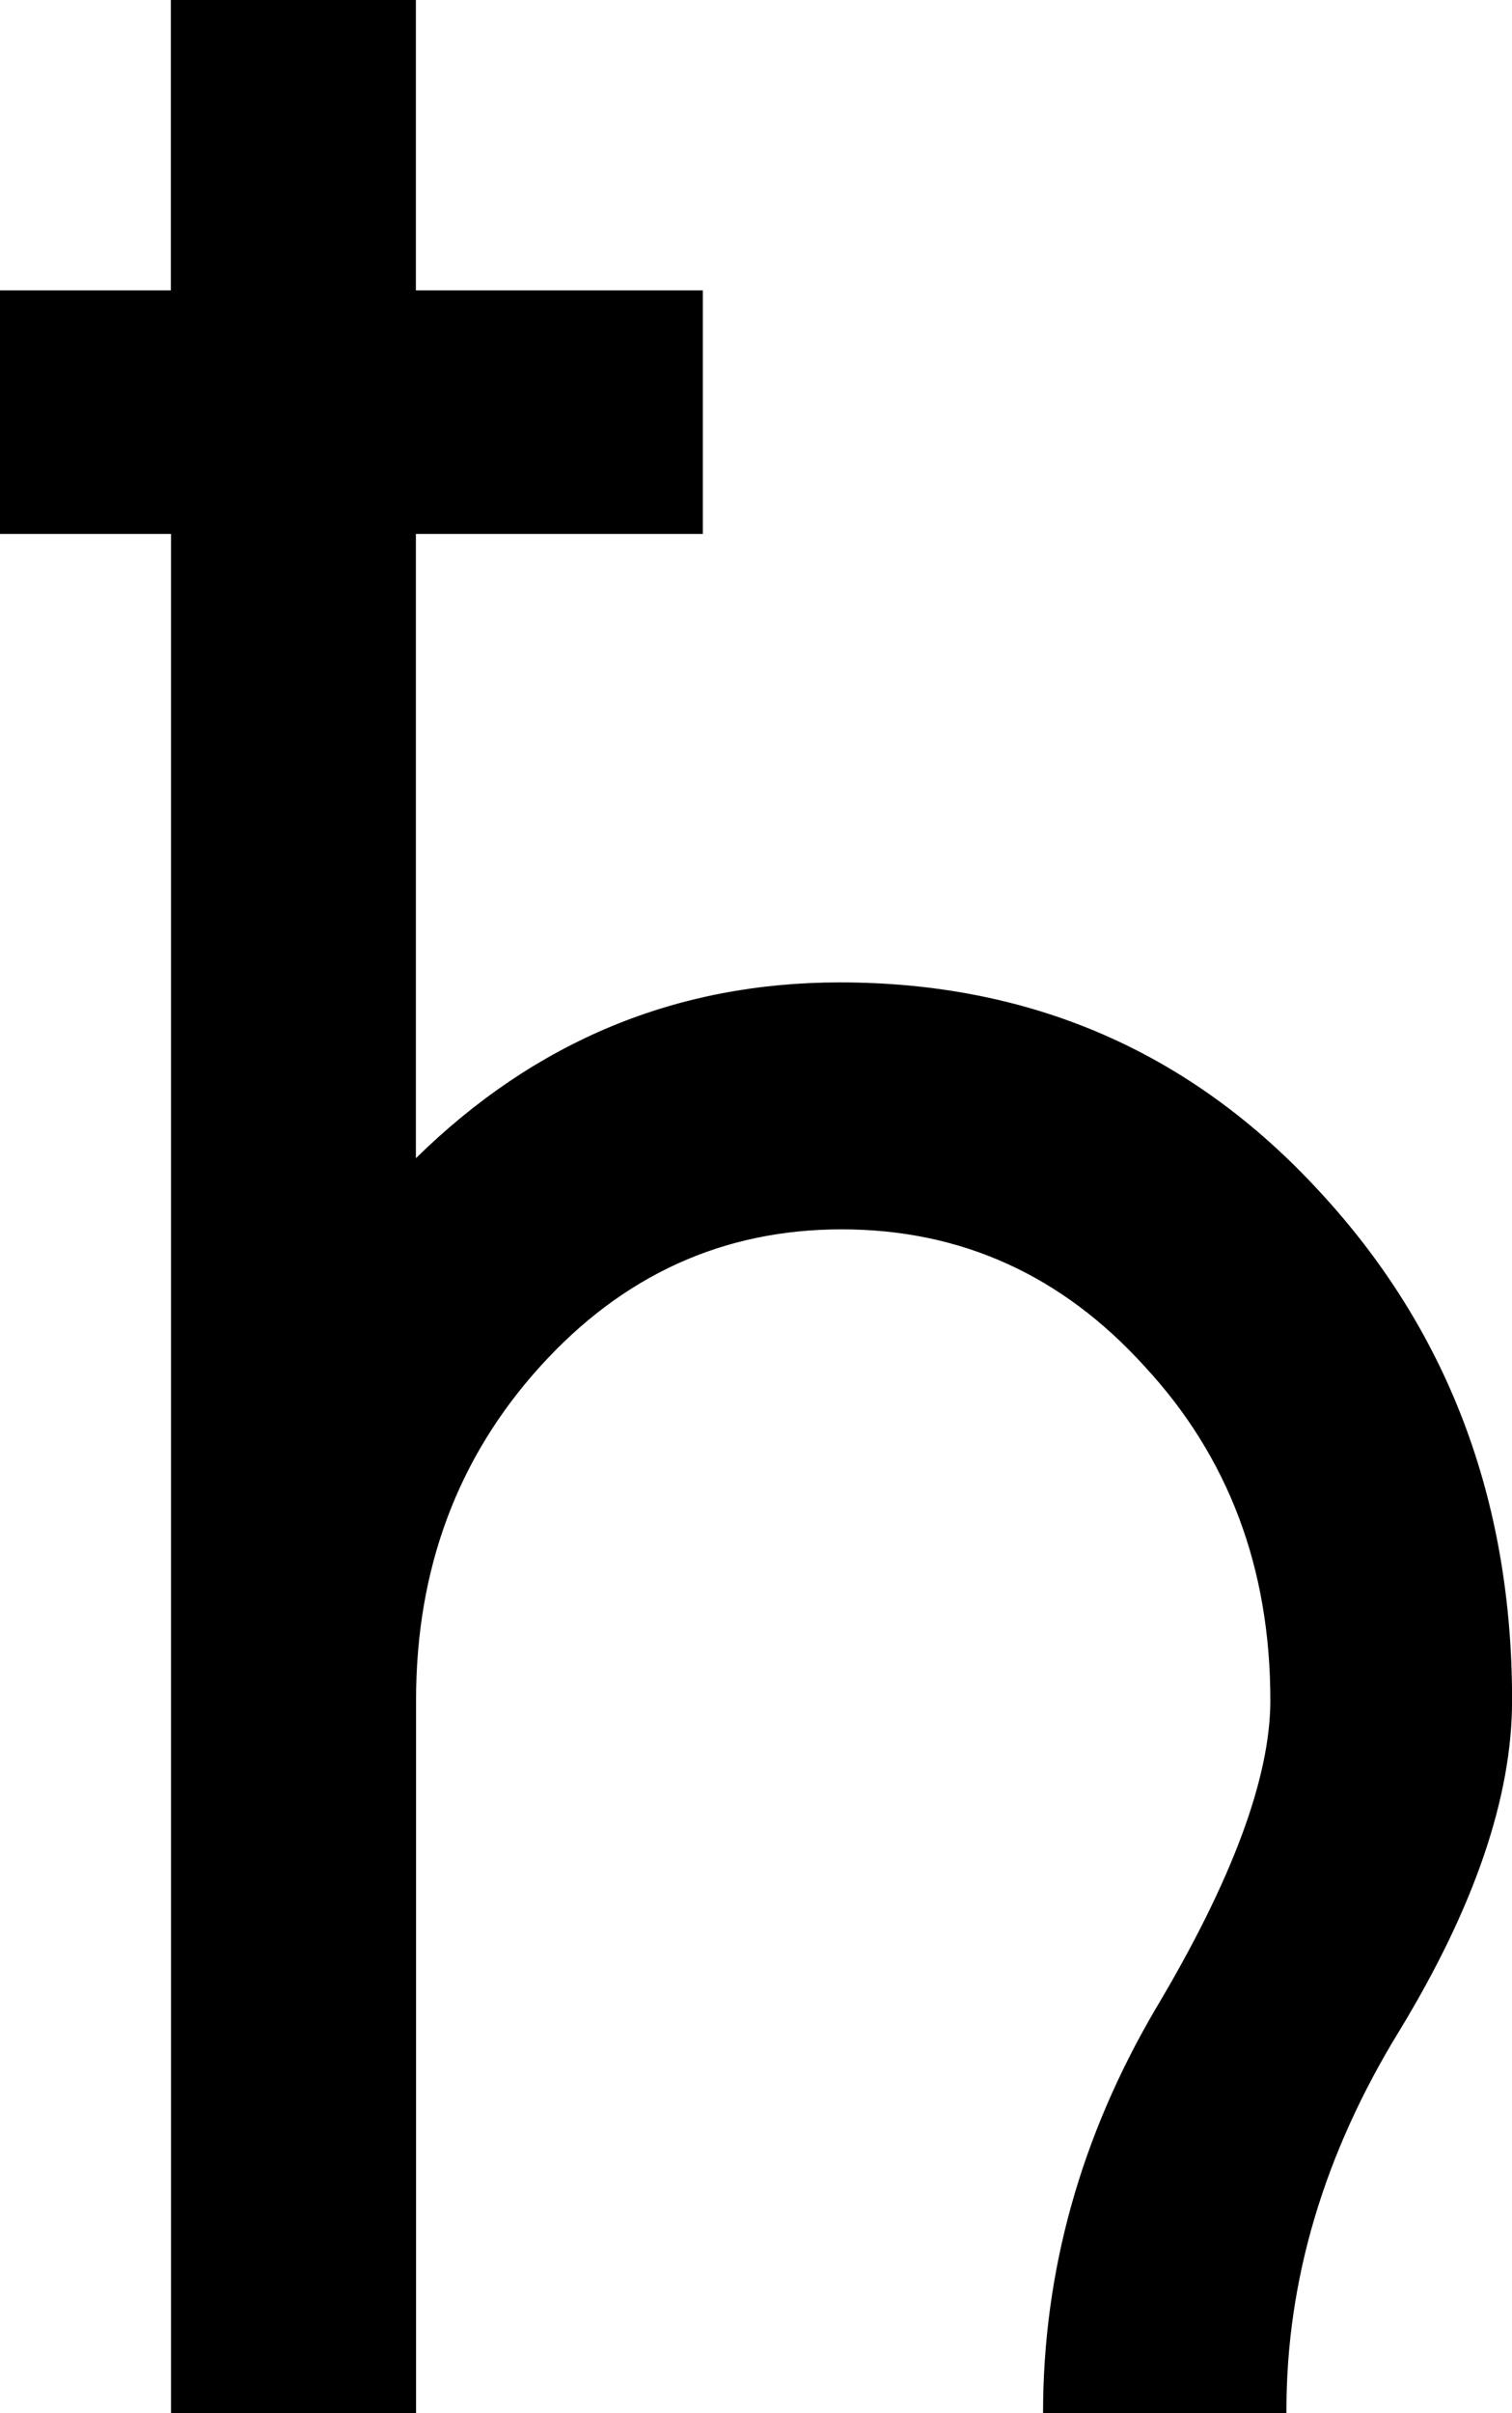 <?xml version="1.0" encoding="UTF-8" standalone="no"?>
<!-- Created with Inkscape (http://www.inkscape.org/) -->

<svg
   xmlns:dc="http://purl.org/dc/elements/1.1/"
   xmlns:cc="http://creativecommons.org/ns#"
   xmlns:rdf="http://www.w3.org/1999/02/22-rdf-syntax-ns#"
   xmlns:svg="http://www.w3.org/2000/svg"
   xmlns="http://www.w3.org/2000/svg"
   xmlns:sodipodi="http://sodipodi.sourceforge.net/DTD/sodipodi-0.dtd"
   xmlns:inkscape="http://www.inkscape.org/namespaces/inkscape"
   width="18.32"
   height="29.219"
   id="svg2"
   sodipodi:version="0.32"
   inkscape:version="0.48.4 r9939"
   version="1.0"
   sodipodi:docname="planet_jupiter.svg">
  <defs
     id="defs4" />
  <sodipodi:namedview
     id="base"
     pagecolor="#ffffff"
     bordercolor="#666666"
     borderopacity="1.0"
     gridtolerance="10000"
     guidetolerance="10"
     objecttolerance="10"
     inkscape:pageopacity="0.0"
     inkscape:pageshadow="2"
     inkscape:zoom="1.979899"
     inkscape:cx="207.16907"
     inkscape:cy="-56.693525"
     inkscape:document-units="px"
     inkscape:current-layer="layer1"
     inkscape:window-width="1920"
     inkscape:window-height="1021"
     inkscape:window-x="0"
     inkscape:window-y="27"
     showgrid="false"
     fit-margin-top="0"
     fit-margin-left="0"
     fit-margin-right="0"
     fit-margin-bottom="0"
     inkscape:window-maximized="1" />
  <g
     inkscape:label="Layer 1"
     inkscape:groupmode="layer"
     id="layer1"
     transform="translate(-274.135,-375.637)">
    <g
       transform="translate(258.599,387.177)"
       style="font-size:40px;font-style:normal;font-variant:normal;font-weight:normal;font-stretch:normal;line-height:125%;letter-spacing:0px;word-spacing:0px;fill:#000000;fill-opacity:1;stroke:none;font-family:Cantarell;-inkscape-font-specification:Cantarell"
       id="text2990">
      <path
         d="m 17.606,-5.075 -2.07,0 0,-2.949 2.07,0 0,-3.516 2.969,0 0,3.516 3.477,0 0,2.949 -3.477,0 0,7.559 c 1.445,-1.419 3.158,-2.129 5.137,-2.129 2.318,1.733e-5 4.251,0.84 5.801,2.52 1.562,1.68 2.344,3.737 2.344,6.172 -2.7e-5,1.172 -0.456,2.507 -1.367,4.004 -0.911,1.484 -1.367,3.014 -1.367,4.59 l 0,0.039 -2.949,0 c -2.1e-5,-1.719 0.456,-3.353 1.367,-4.902 0.924,-1.549 1.387,-2.793 1.387,-3.73 -2.4e-5,-1.602 -0.508,-2.949 -1.523,-4.043 -1.003,-1.107 -2.227,-1.66 -3.672,-1.66 -1.432,1.43e-5 -2.65,0.553 -3.652,1.66 -1.003,1.107 -1.504,2.454 -1.504,4.043 l 0,8.633 -2.969,0 0,-22.754"
         style="font-family:Cantarell;-inkscape-font-specification:Cantarell"
         id="path3270" />
    </g>
  </g>
</svg>
